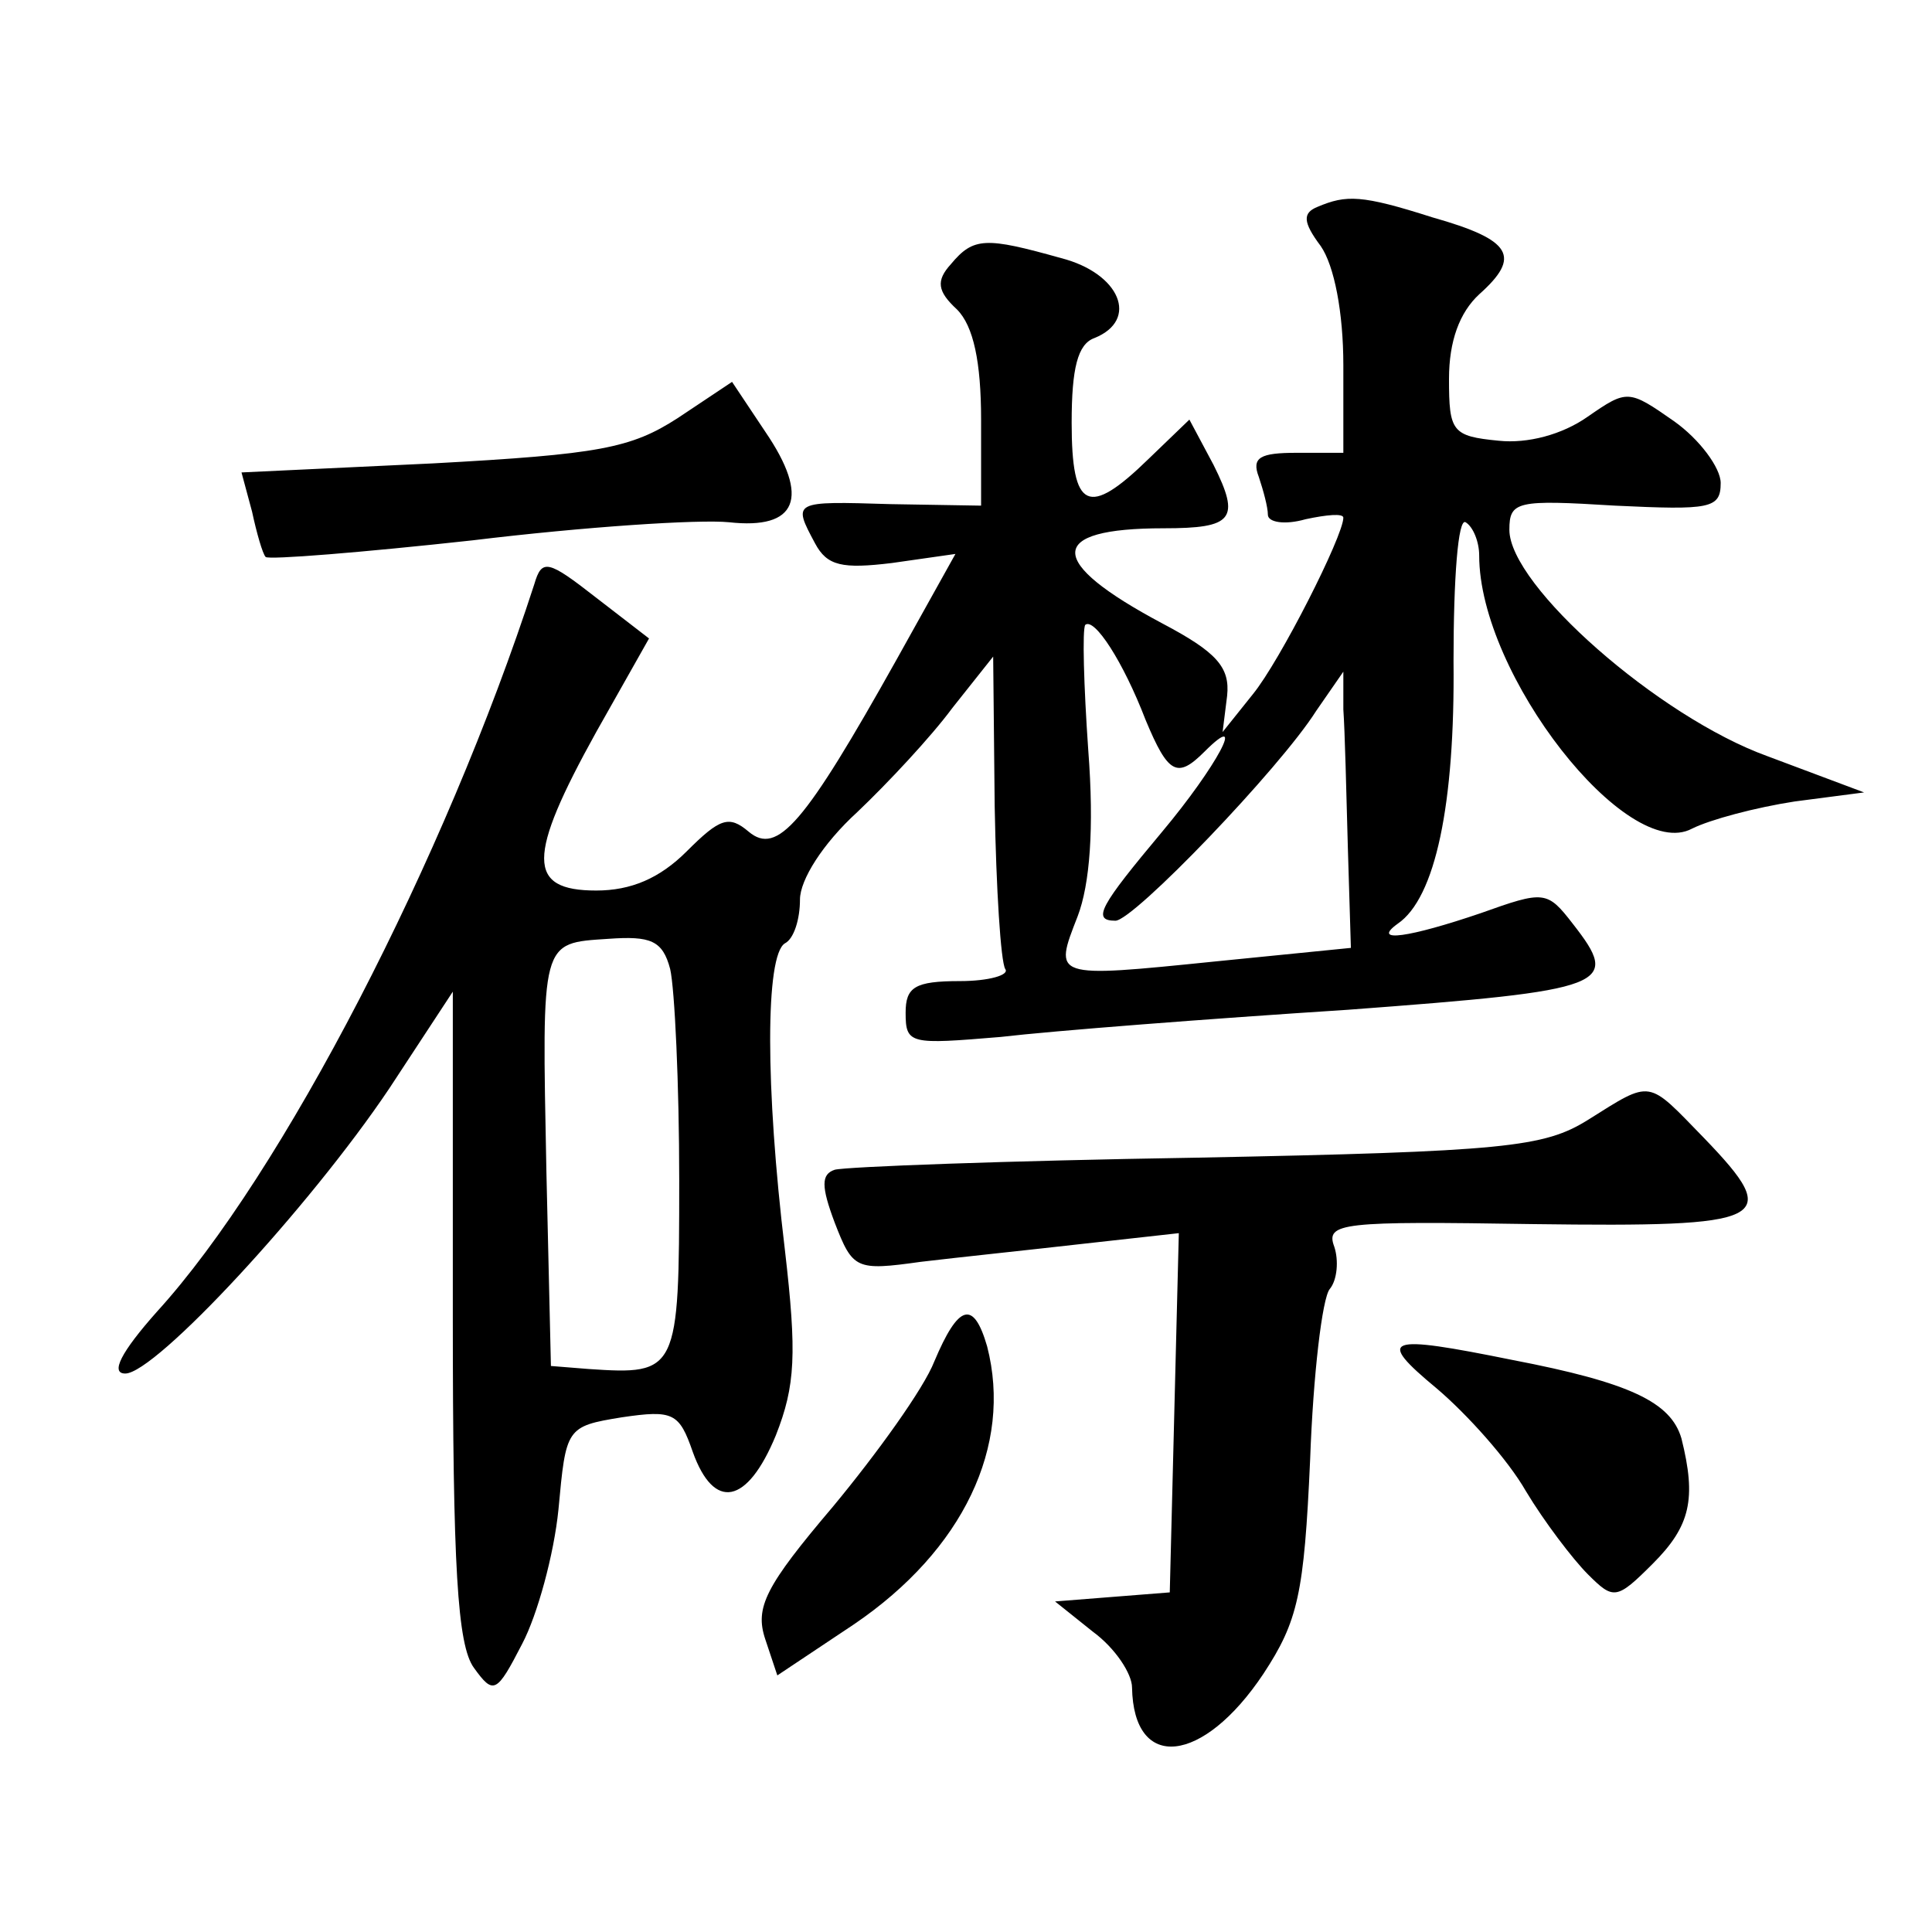 <?xml version="1.0" standalone="no"?>
<!DOCTYPE svg PUBLIC "-//W3C//DTD SVG 20010904//EN"
 "http://www.w3.org/TR/2001/REC-SVG-20010904/DTD/svg10.dtd">
<svg version="1.0" xmlns="http://www.w3.org/2000/svg"
 width="128pt" height="128pt" viewBox="0 0 128 128"
 preserveAspectRatio="xMidYMid meet">
<g transform="translate(0,128) scale(0.1,-0.1)"
fill="#0" stroke="none">
<path d="M873 1143 c-10 -4 -10 -10 2 -26 9 -13 15 -44 15 -79 l0 -58 -31 0 c-24
0 -30 -3 -25 -16 3 -9 6 -20 6 -25 0 -5 11 -7 25 -3 14 3 25 4 25 1 0 -12 -42 -95
-60 -117 l-20 -25 3 24 c2 19 -7 29 -43 48 -77 41 -77 63 1 63 46 0 51 6 33 42
l-16 30 -27 -26 c-40 -39 -51 -34 -51 24 0 36 4 52 15 56 30 12 17 43 -22 53 -50
14 -58 14 -73 -4 -10 -11 -9 -18 4 -30 11 -11 16 -35 16 -73 l0 -57 -60 1 c-65
2 -65 2 -50 -26 8 -15 18 -17 51 -13 l42 6 -39 -70 c-61 -109 -79 -130 -98 -114
-13 11 -19 9 -41 -13 -18 -18 -37 -26 -60 -26 -46 0 -46 22 0 105 l35 62 -35 27
c-32 25 -36 26 -41 9 -59 -182 -167 -391 -250 -482 -24 -27 -31 -41 -21 -41 20
0 122 110 175 189 l42 64 0 -215 c0 -166 3 -218 14 -233 13 -18 15 -17 32 16 10
19 21 59 24 89 5 54 5 55 42 61 34 5 38 3 47 -23 14 -39 36 -35 55 11 13 33 14
54 6 123 -13 108 -13 195 0 203 6 3 10 16 10 29 0 13 15 37 38 58 20 19 49 50 63
69 l27 34 1 -99 c1 -55 4 -103 7 -108 3 -4 -11 -8 -30 -8 -30 0 -36 -4 -36 -21
0 -21 3 -21 63 -16 34 4 137 12 230 18 174 13 181 16 149 57 -17 22 -19 22 -61
7 -47 -16 -73 -20 -55 -7 25 17 38 79 37 174 0 55 3 95 8 92 5 -3 9 -13 9 -22 0
-79 98 -204 141 -181 12 6 42 14 68 18 l46 6 -64 24 c-72 26 -171 113 -171 150
0 19 5 20 70 16 63 -3 70 -2 70 15 0 10 -14 29 -31 41 -30 21 -31 21 -57 3 -17
-12 -40 -18 -59 -16 -31 3 -33 6 -33 41 0 25 7 44 20 56 28 25 22 36 -31 51 -47
15 -57 15 -76 7z m-114 -340 c15 -36 21 -39 39 -21 29 29 8 -10 -28 -53 -41 -49
-47 -59 -31 -59 12 0 109 101 133 139 l18 26 0 -25 c1 -14 2 -55 3 -92 l2 -66 -90
-9 c-108 -11 -107 -11 -91 30 8 21 11 58 7 110 -3 43 -4 80 -2 83 6 5 25 -24 40
-63z m-315 -165 c3 -13 6 -76 6 -140 0 -127 -1 -129 -60 -125 l-25 2 -3 129 c-3
154 -4 151 41 154 28 2 36 -1 41 -20z M449 1003 c-31 -20 -52 -24 -162 -30 l-127
-6 7 -26 c3 -14 7 -28 9 -30 2 -2 64 3 137 11 74 9 150 14 170 12 45 -5 54 16 24
60 l-22 33 -36 -24z M1052 538 c-29 -18 -54 -21 -260 -25 -125 -2 -232 -6 -239
-8 -9 -3 -9 -11 0 -35 12 -31 14 -32 57 -26 25 3 73 8 108 12 l63 7 -3 -119 -3
-119 -38 -3 -38 -3 25 -20 c15 -11 26 -28 26 -37 1 -56 47 -51 87 9 23 35 27 53
31 142 2 56 8 107 13 113 5 6 6 19 3 28 -6 16 5 17 132 15 156 -2 166 2 113 57
-38 39 -34 39 -77 12z M619 378 c-7 -18 -38 -61 -67 -96 -45 -53 -52 -67 -45 -88
l8 -24 51 34 c72 49 105 118 88 184 -9 31 -19 28 -35 -10z M952 360 c20 -17 47
-47 59 -68 12 -20 31 -45 41 -55 17 -17 19 -17 43 7 25 25 29 43 19 83 -7 24 -34
37 -112 52 -84 17 -91 15 -50 -19z"/>
</g>
</svg>
